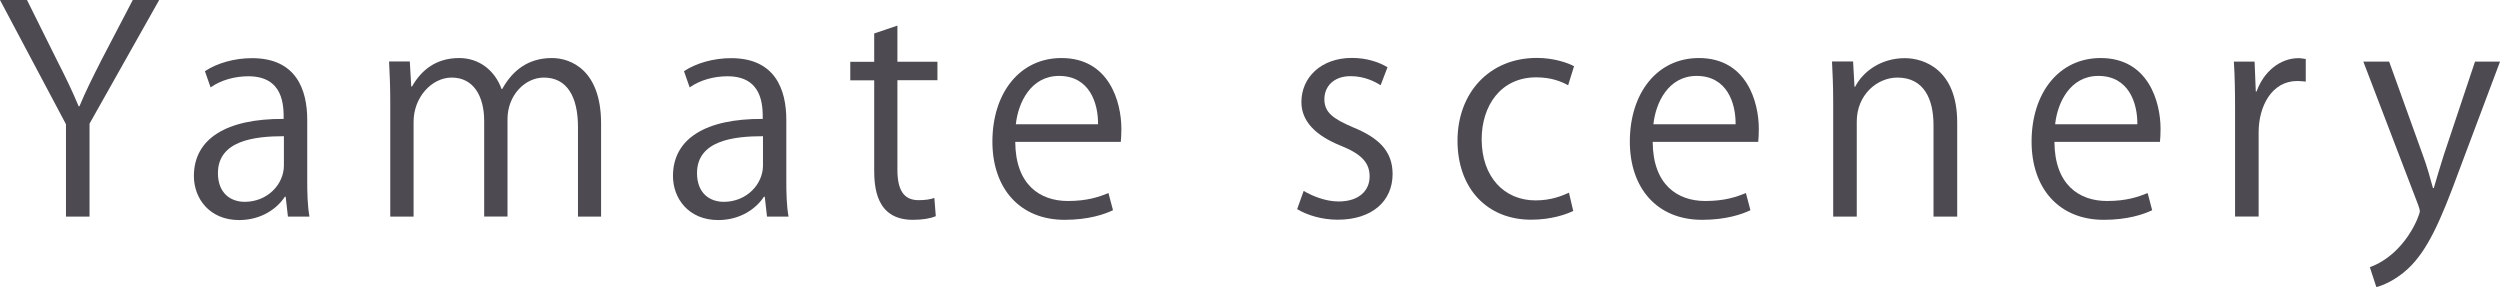 <?xml version="1.0" encoding="UTF-8"?>
<svg id="_レイヤー_1" data-name="レイヤー 1" xmlns="http://www.w3.org/2000/svg" viewBox="0 0 211.08 24.24">
  <defs>
    <style>
      .cls-1 {
        fill: #4d4a52;
      }
    </style>
  </defs>
  <path class="cls-1" d="M13.44,0l-5.88,10.44v7.85h-1.99v-7.8L0,0h2.28l2.54,5.11c.7,1.37,1.27,2.54,1.82,3.86h.07c.5-1.22,1.13-2.47,1.85-3.89L11.21,0h2.23Z"/>
  <path class="cls-1" d="M25.94,15.17c0,1.08.02,2.21.19,3.12h-1.82l-.19-1.68h-.07c-.67,1.03-2.02,1.97-3.86,1.97-2.5,0-3.82-1.82-3.82-3.72,0-3.14,2.74-4.85,7.58-4.82,0-1.1,0-3.6-2.98-3.6-1.13,0-2.3.31-3.19.94l-.48-1.37c1.06-.7,2.52-1.1,3.98-1.1,3.7,0,4.66,2.62,4.66,5.21v5.06ZM23.97,11.5c-2.47,0-5.57.36-5.57,3.12,0,1.68,1.06,2.42,2.26,2.42,1.94,0,3.31-1.49,3.31-3.07v-2.47Z"/>
  <path class="cls-1" d="M50.77,18.29h-1.97v-7.56c0-2.54-.91-4.18-2.88-4.18-1.61,0-3.07,1.51-3.07,3.5v8.23h-1.97v-8.06c0-2.09-.89-3.67-2.74-3.67-1.7,0-3.22,1.68-3.22,3.72v8.02h-1.97v-9.72c0-1.34-.05-2.3-.1-3.38h1.75l.12,2.11h.07c.72-1.27,1.92-2.4,3.98-2.4,1.7,0,3.02,1.06,3.58,2.62h.05c.86-1.56,2.18-2.62,4.2-2.62,1.61,0,4.15,1.03,4.15,5.52v7.87Z"/>
  <path class="cls-1" d="M66.39,15.17c0,1.08.02,2.21.19,3.12h-1.82l-.19-1.68h-.07c-.67,1.03-2.02,1.97-3.86,1.97-2.5,0-3.82-1.82-3.82-3.72,0-3.14,2.74-4.85,7.58-4.82,0-1.1,0-3.6-2.98-3.6-1.13,0-2.3.31-3.19.94l-.48-1.37c1.06-.7,2.52-1.1,3.98-1.1,3.7,0,4.66,2.62,4.66,5.21v5.06ZM64.42,11.5c-2.47,0-5.57.36-5.57,3.12,0,1.68,1.06,2.42,2.26,2.42,1.94,0,3.31-1.49,3.31-3.07v-2.47Z"/>
  <path class="cls-1" d="M73.8,2.83l1.97-.67v3.05h3.38v1.56h-3.38v7.56c0,1.66.5,2.57,1.78,2.57.6,0,1.01-.07,1.34-.19l.12,1.54c-.43.19-1.1.31-1.94.31-3.17,0-3.26-2.88-3.26-4.27v-7.51h-2.02v-1.56h2.02v-2.38Z"/>
  <path class="cls-1" d="M93.99,17.74c-.74.36-2.11.82-4.1.82-3.82,0-6.1-2.69-6.1-6.6,0-4.1,2.3-7.06,5.83-7.06,4.03,0,5.06,3.7,5.06,5.98,0,.46-.02.79-.05,1.1h-8.91c.02,3.62,2.09,4.99,4.44,4.99,1.63,0,2.62-.34,3.43-.67l.38,1.44ZM92.71,10.49c.02-1.78-.72-4.08-3.29-4.08-2.4,0-3.46,2.28-3.65,4.08h6.94Z"/>
  <path class="cls-1" d="M116.57,7.2c-.48-.31-1.37-.77-2.54-.77-1.44,0-2.21.89-2.21,1.94,0,1.13.74,1.66,2.42,2.38,2.11.86,3.34,1.97,3.34,3.94,0,2.33-1.78,3.86-4.63,3.86-1.3,0-2.54-.36-3.43-.89l.55-1.54c.7.41,1.82.89,2.95.89,1.75,0,2.62-.94,2.62-2.11s-.7-1.9-2.42-2.59c-2.21-.89-3.34-2.11-3.34-3.7,0-2.04,1.63-3.72,4.27-3.72,1.25,0,2.3.36,3,.79l-.58,1.51Z"/>
  <path class="cls-1" d="M132.83,17.81c-.58.29-1.87.74-3.55.74-3.74,0-6.22-2.66-6.22-6.67s2.66-6.99,6.7-6.99c1.46,0,2.64.43,3.14.7l-.5,1.61c-.55-.31-1.42-.67-2.69-.67-3.02,0-4.61,2.42-4.61,5.23,0,3.17,1.9,5.16,4.54,5.16,1.3,0,2.18-.36,2.83-.65l.36,1.54Z"/>
  <path class="cls-1" d="M147.81,17.74c-.74.36-2.11.82-4.1.82-3.82,0-6.1-2.69-6.1-6.6,0-4.1,2.3-7.06,5.83-7.06,4.03,0,5.06,3.7,5.06,5.98,0,.46-.02.79-.05,1.1h-8.91c.02,3.62,2.09,4.99,4.44,4.99,1.63,0,2.62-.34,3.43-.67l.38,1.44ZM146.54,10.49c.02-1.78-.72-4.08-3.29-4.08-2.4,0-3.46,2.28-3.65,4.08h6.94Z"/>
  <path class="cls-1" d="M165.24,18.29h-1.99v-7.73c0-2.14-.77-4.01-3.05-4.01-1.7,0-3.43,1.44-3.43,3.72v8.02h-1.99v-9.72c0-1.34-.05-2.33-.1-3.38h1.78l.12,2.14h.05c.65-1.27,2.16-2.42,4.2-2.42,1.63,0,4.42.98,4.42,5.42v7.97Z"/>
  <path class="cls-1" d="M181.73,17.74c-.74.36-2.11.82-4.1.82-3.82,0-6.1-2.69-6.1-6.6,0-4.1,2.3-7.06,5.83-7.06,4.03,0,5.06,3.7,5.06,5.98,0,.46-.02.79-.05,1.1h-8.91c.02,3.62,2.09,4.99,4.44,4.99,1.63,0,2.62-.34,3.43-.67l.38,1.44ZM180.46,10.49c.02-1.78-.72-4.08-3.29-4.08-2.4,0-3.46,2.28-3.65,4.08h6.94Z"/>
  <path class="cls-1" d="M194.68,6.89c-.22-.02-.43-.05-.72-.05-2.16,0-3.26,2.14-3.26,4.34v7.1h-1.99v-9.17c0-1.39-.02-2.66-.1-3.91h1.75l.1,2.52h.07c.58-1.63,1.94-2.81,3.55-2.81.22,0,.38.05.6.07v1.9Z"/>
  <path class="cls-1" d="M211.08,5.21l-3.48,9.26c-1.56,4.25-2.66,6.7-4.3,8.23-1.1,1.01-2.18,1.42-2.66,1.54l-.55-1.68c3.05-1.13,4.22-4.44,4.22-4.71,0-.12-.05-.31-.14-.55l-4.63-12.1h2.18l2.86,7.94c.34.91.62,1.94.84,2.74h.07c.22-.79.53-1.78.84-2.78l2.64-7.9h2.11Z"/>
</svg>